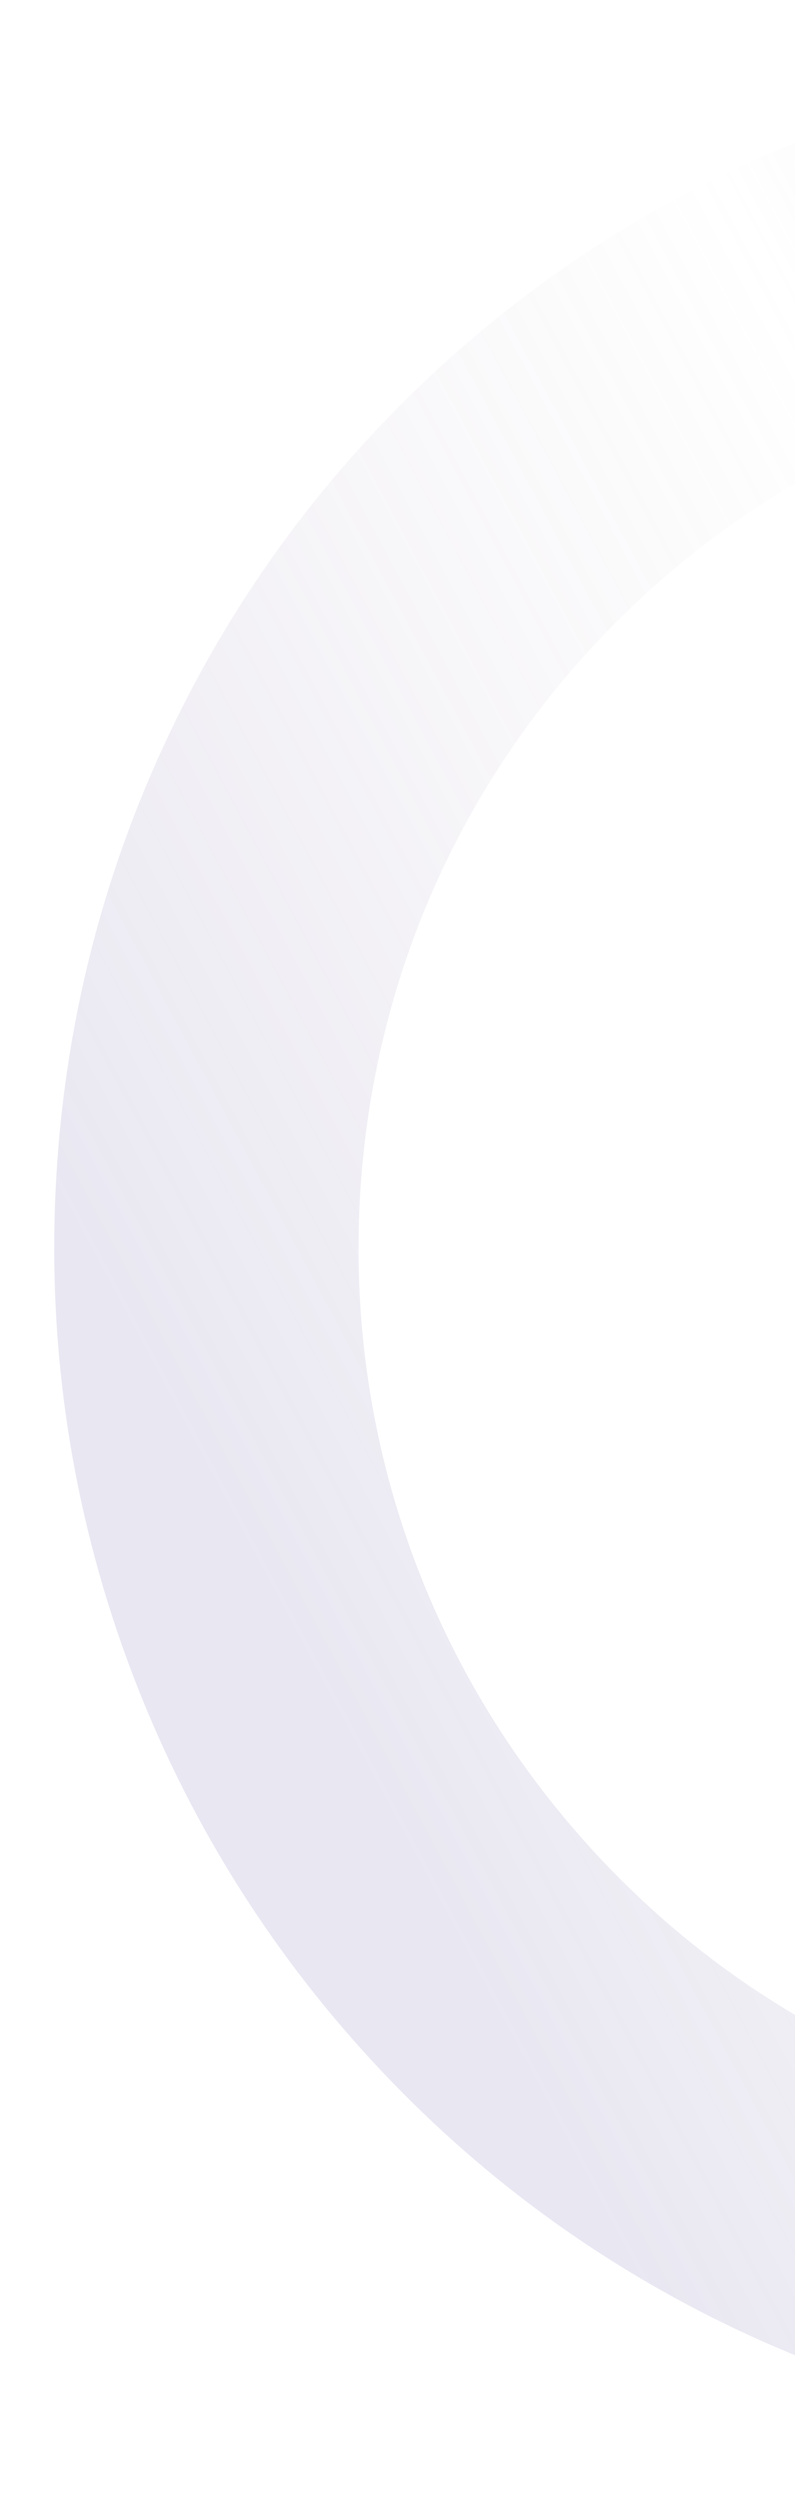 <svg xmlns="http://www.w3.org/2000/svg" width="358" height="1125" fill="none" viewBox="0 0 358 1125"><g clip-path="url(#a)"><path fill="url(#b)" d="M582.048 26.852c71.811 3.625 140.816 21.341 205.129 52.606 62.111 30.197 117.166 71.669 163.719 123.336 46.553 51.666 82.214 110.867 106.034 176.045 24.68 67.491 35.5 138.433 32.12 210.697-3.37 72.265-20.75 141.784-51.59 206.472-29.78 62.473-70.786 117.804-121.933 164.54-51.148 46.732-109.808 82.482-174.439 106.272-66.923 24.65-137.316 35.33-209.076 31.7-71.76-3.62-140.817-21.34-205.129-52.6-62.111-30.2-117.166-71.67-163.719-123.336-46.553-51.667-82.217-110.868-106.033-176.046-24.678-67.49-35.488-138.421-32.113-210.697 3.374-72.275 20.751-141.783 51.59-206.471 29.787-62.473 70.788-117.805 121.935-164.54S308.351 82.352 372.982 58.562c66.923-24.651 137.254-35.324 209.065-31.7zM538.449 960.66c105.553 5.328 206.732-31.068 284.825-102.475 78.143-71.352 123.92-169.236 128.884-275.547s-31.479-208.344-102.608-287.23c-71.125-78.939-168.386-125.351-273.94-130.679-105.553-5.327-206.732 31.069-284.825 102.476-78.146 71.404-123.923 169.298-128.884 275.546C156.94 649 193.381 751.096 264.509 829.982c71.071 78.988 168.386 125.35 273.94 130.678"/></g><defs><linearGradient id="b" x1="997.227" x2="49.198" y1="264" y2="770.792" gradientUnits="userSpaceOnUse"><stop stop-color="#eccf95" stop-opacity=".35"/><stop offset=".471" stop-color="#b49eaf" stop-opacity="0"/><stop offset=".919" stop-color="#9089bc" stop-opacity=".2"/></linearGradient><clipPath id="a"><path fill="#fff" d="M0 0h358v1125H0z"/></clipPath></defs></svg>